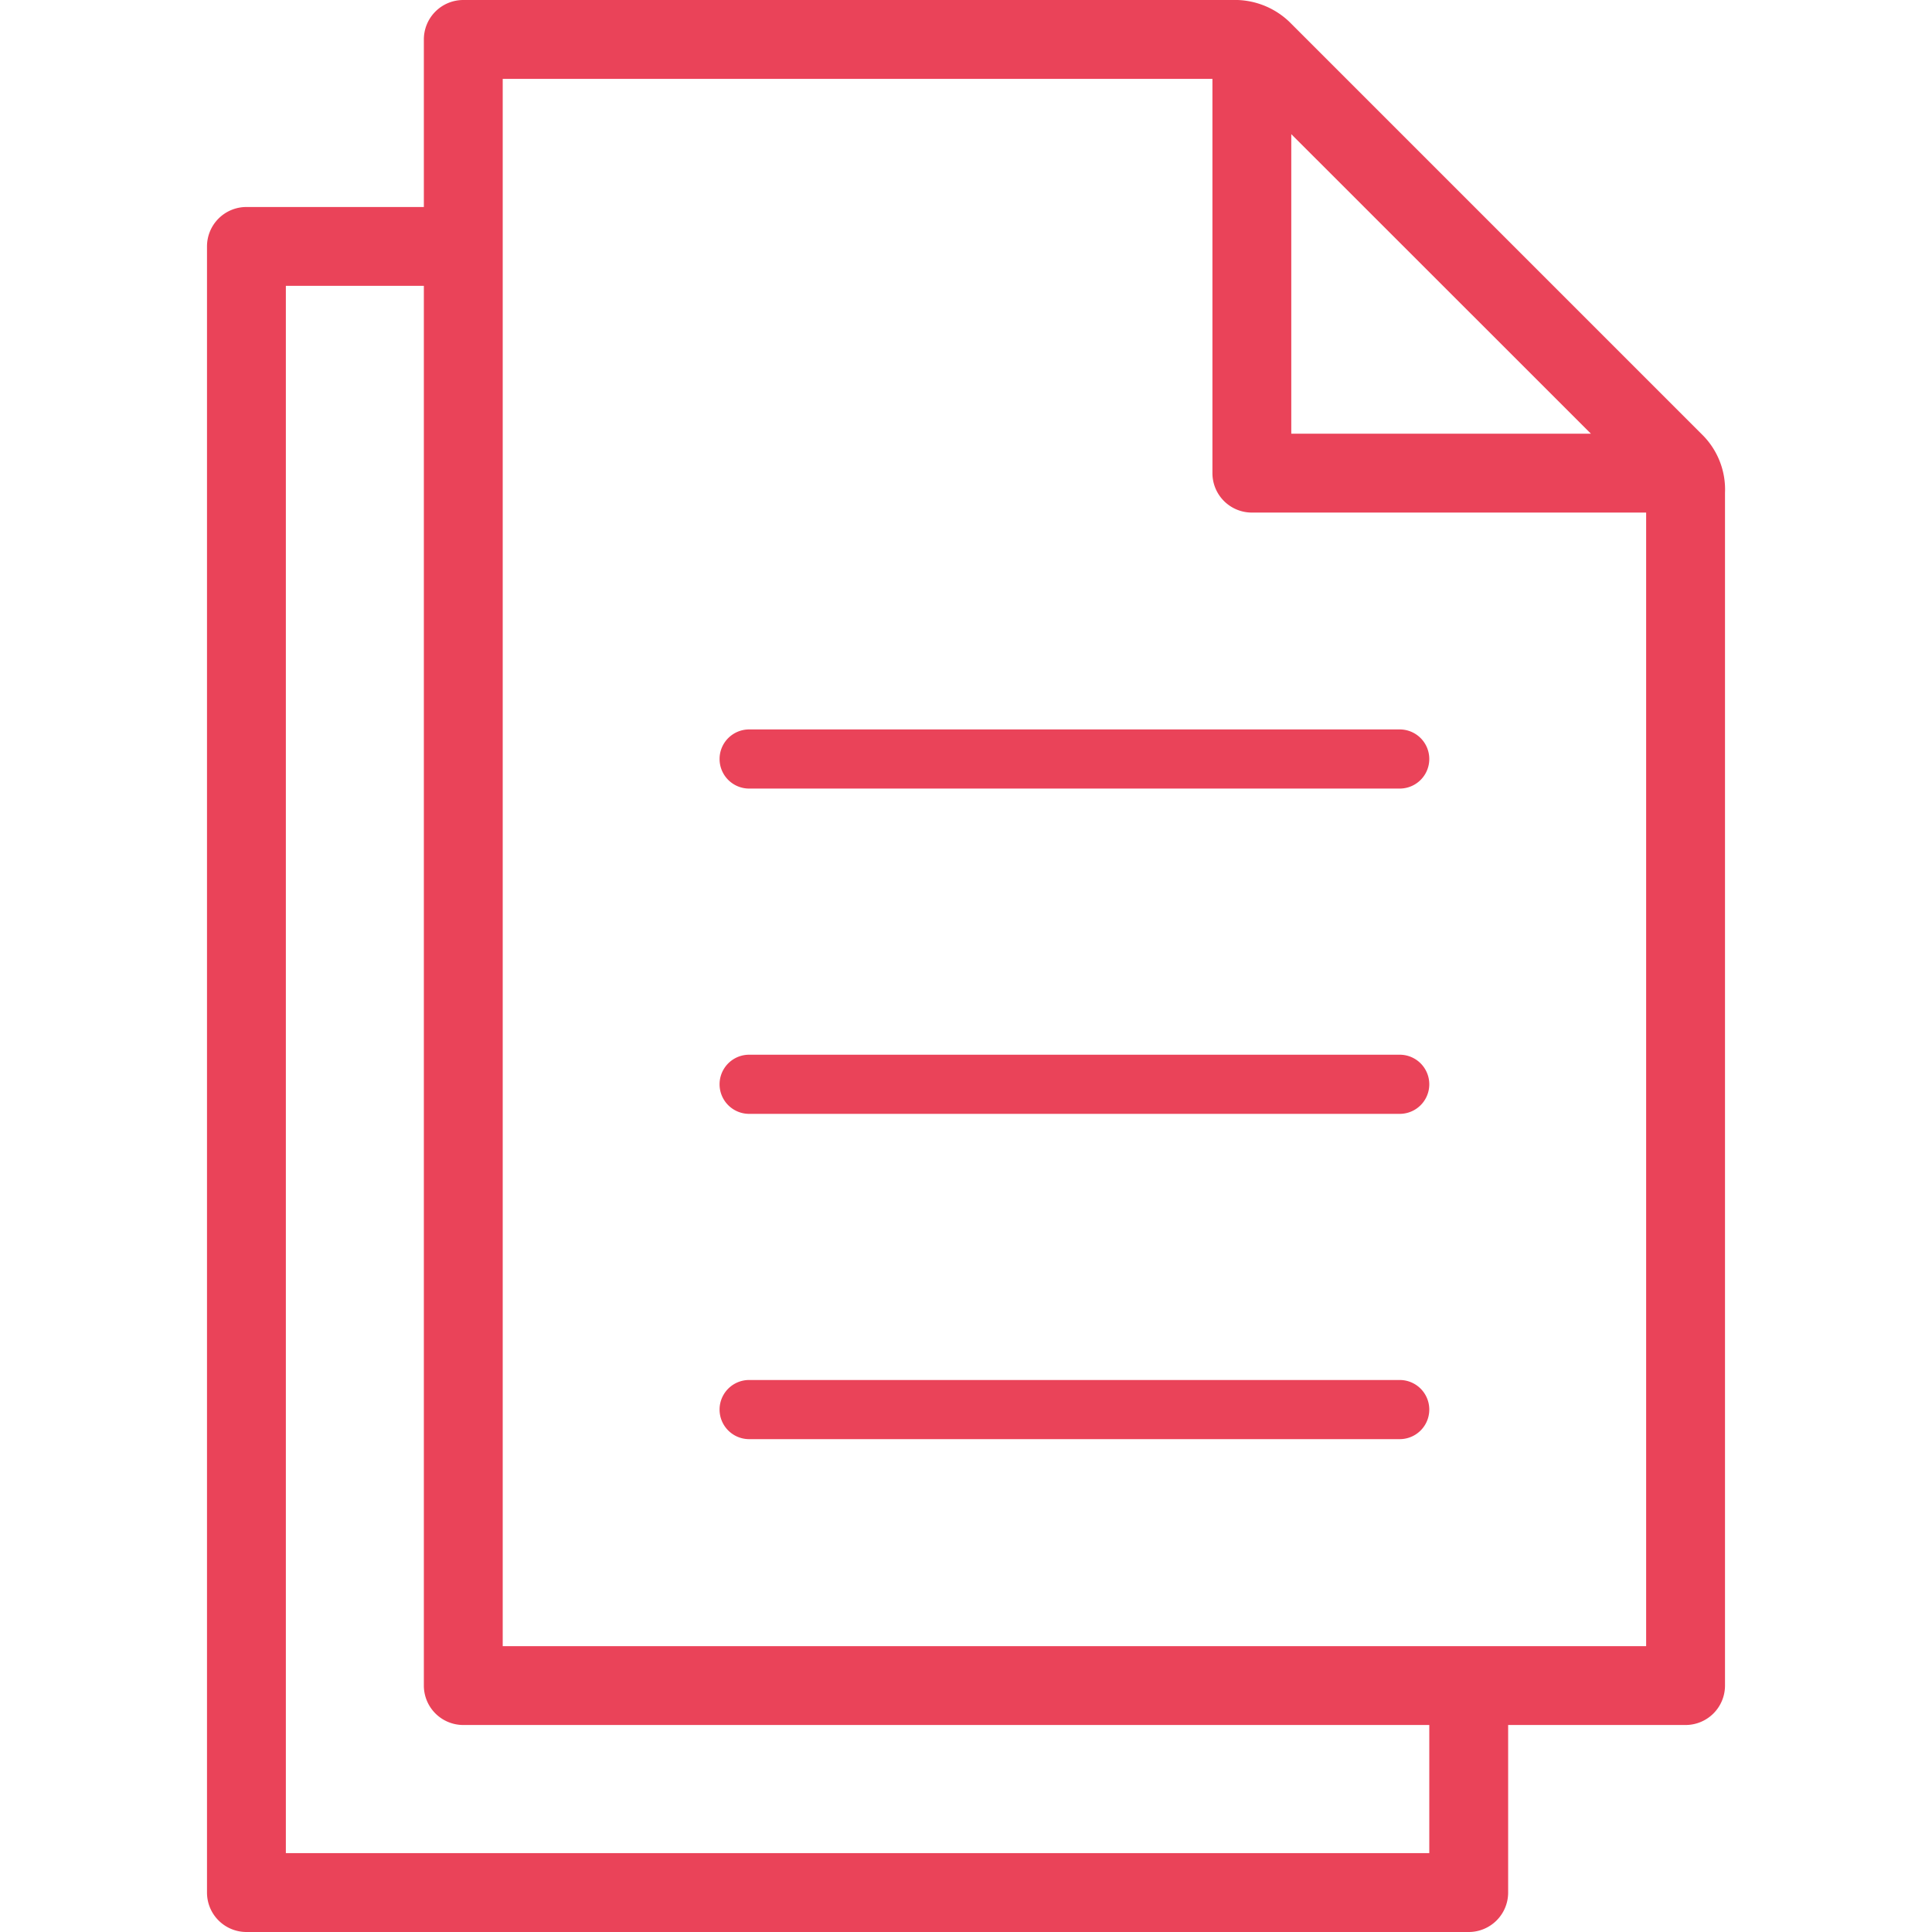 <svg id="Calque_1" data-name="Calque 1" xmlns="http://www.w3.org/2000/svg" viewBox="0 0 196 196"><path d="M172.8,44.21l-42-42A8,8,0,0,0,125,0H47a4,4,0,0,0-4,4V21H25a4,4,0,0,0-4,4V192a4,4,0,0,0,4,4H149a4,4,0,0,0,4-4V175h18a4,4,0,0,0,4-4V50A7.83,7.83,0,0,0,172.8,44.21ZM47,175h98v13H29V29H43V171A4,4,0,0,0,47,175ZM131,44V13.61L161.4,44Zm-4,8h40V167H51V8h72V48A4,4,0,0,0,127,52Z" fill="#ea4359"/><path d="M73,77a3,3,0,0,0,3,3h66a3,3,0,0,0,0-6H76A3,3,0,0,0,73,77Z" fill="#ea4359"/><path d="M142,107H76a3,3,0,0,0,0,6h66a3,3,0,0,0,0-6Z" fill="#ea4359"/><path d="M142,140H76a3,3,0,0,0,0,6h66a3,3,0,0,0,0-6Z" fill="#ea4359"/></svg>